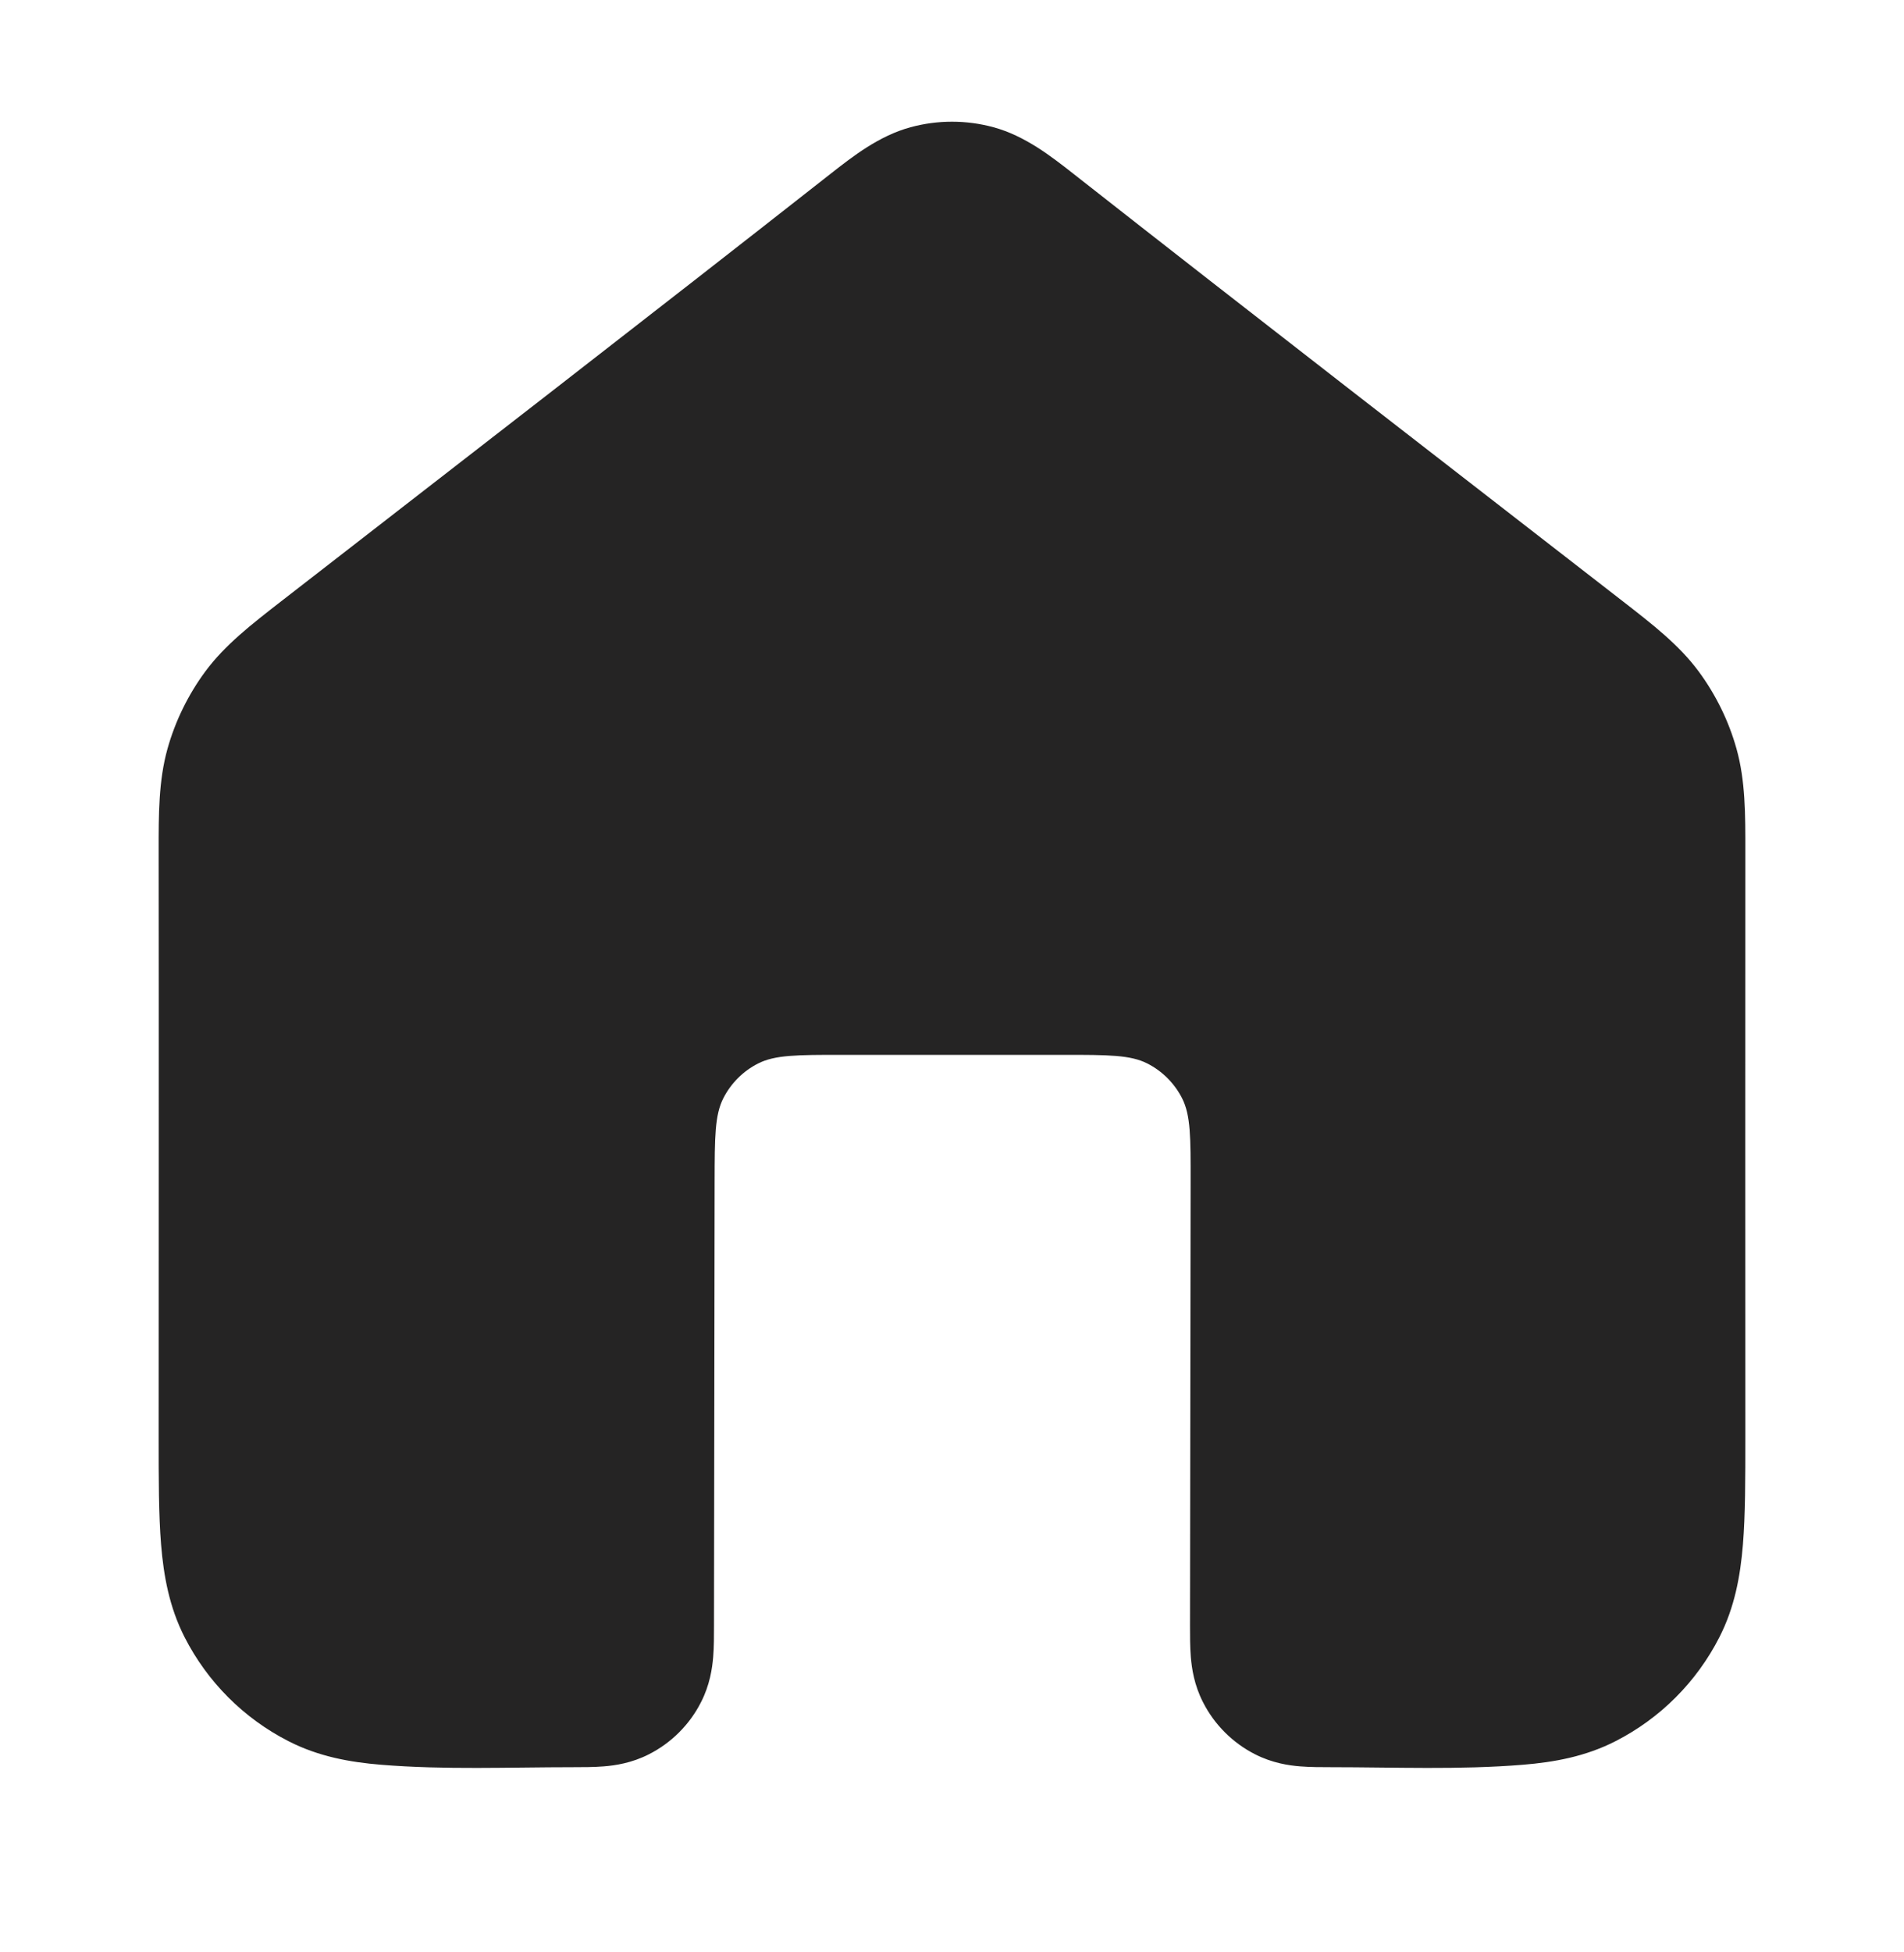 <svg width="40" height="41" viewBox="0 0 40 41" fill="none" xmlns="http://www.w3.org/2000/svg">
<g clip-path="url(#clip0_1_1320)">
<path fill-rule="evenodd" clip-rule="evenodd" d="M19.129 2.672C19.699 2.517 20.301 2.517 20.871 2.672C21.533 2.851 22.091 3.289 22.536 3.638C26.375 6.652 30.238 9.636 34.094 12.628C34.721 13.115 35.275 13.544 35.687 14.101C36.048 14.591 36.318 15.141 36.482 15.727C36.668 16.394 36.668 17.094 36.667 17.889C36.663 21.984 36.667 26.08 36.667 30.175C36.667 31.054 36.667 31.812 36.616 32.436C36.562 33.095 36.443 33.751 36.122 34.381C35.642 35.322 34.877 36.087 33.937 36.566C33.306 36.888 32.651 37.006 31.992 37.06C30.656 37.169 29.301 37.111 27.961 37.111C27.763 37.111 27.526 37.111 27.317 37.094C27.075 37.075 26.728 37.024 26.365 36.839C25.895 36.599 25.512 36.217 25.273 35.746C25.087 35.383 25.037 35.036 25.017 34.794C25 34.585 25 34.348 25 34.15L25.013 24.823C25.014 23.888 25.015 23.421 24.834 23.064C24.674 22.75 24.419 22.494 24.105 22.334C23.748 22.152 23.281 22.152 22.346 22.152H17.68C16.748 22.152 16.282 22.152 15.925 22.334C15.612 22.493 15.357 22.748 15.197 23.061C15.015 23.417 15.015 23.883 15.013 24.815L15 34.15C15 34.348 15 34.585 14.983 34.794C14.963 35.036 14.913 35.383 14.727 35.746C14.488 36.217 14.105 36.599 13.635 36.839C13.272 37.024 12.925 37.075 12.683 37.094C12.474 37.111 12.237 37.111 12.039 37.111C10.699 37.111 9.344 37.169 8.008 37.06C7.349 37.006 6.694 36.888 6.063 36.566C5.123 36.087 4.358 35.322 3.878 34.381C3.557 33.751 3.438 33.095 3.384 32.436C3.333 31.812 3.333 31.054 3.333 30.175C3.333 26.08 3.338 21.984 3.333 17.889C3.332 17.094 3.332 16.394 3.518 15.727C3.682 15.141 3.952 14.591 4.313 14.101C4.726 13.544 5.279 13.115 5.906 12.628C9.762 9.636 13.625 6.652 17.464 3.638C17.909 3.289 18.467 2.851 19.129 2.672Z" fill="#252424"/>
</g>
<defs>
<clipPath id="clip0_1_1320">
<rect width="40" height="40" fill="white" transform="translate(0 0.444)"/>
</clipPath>
</defs>
</svg>
